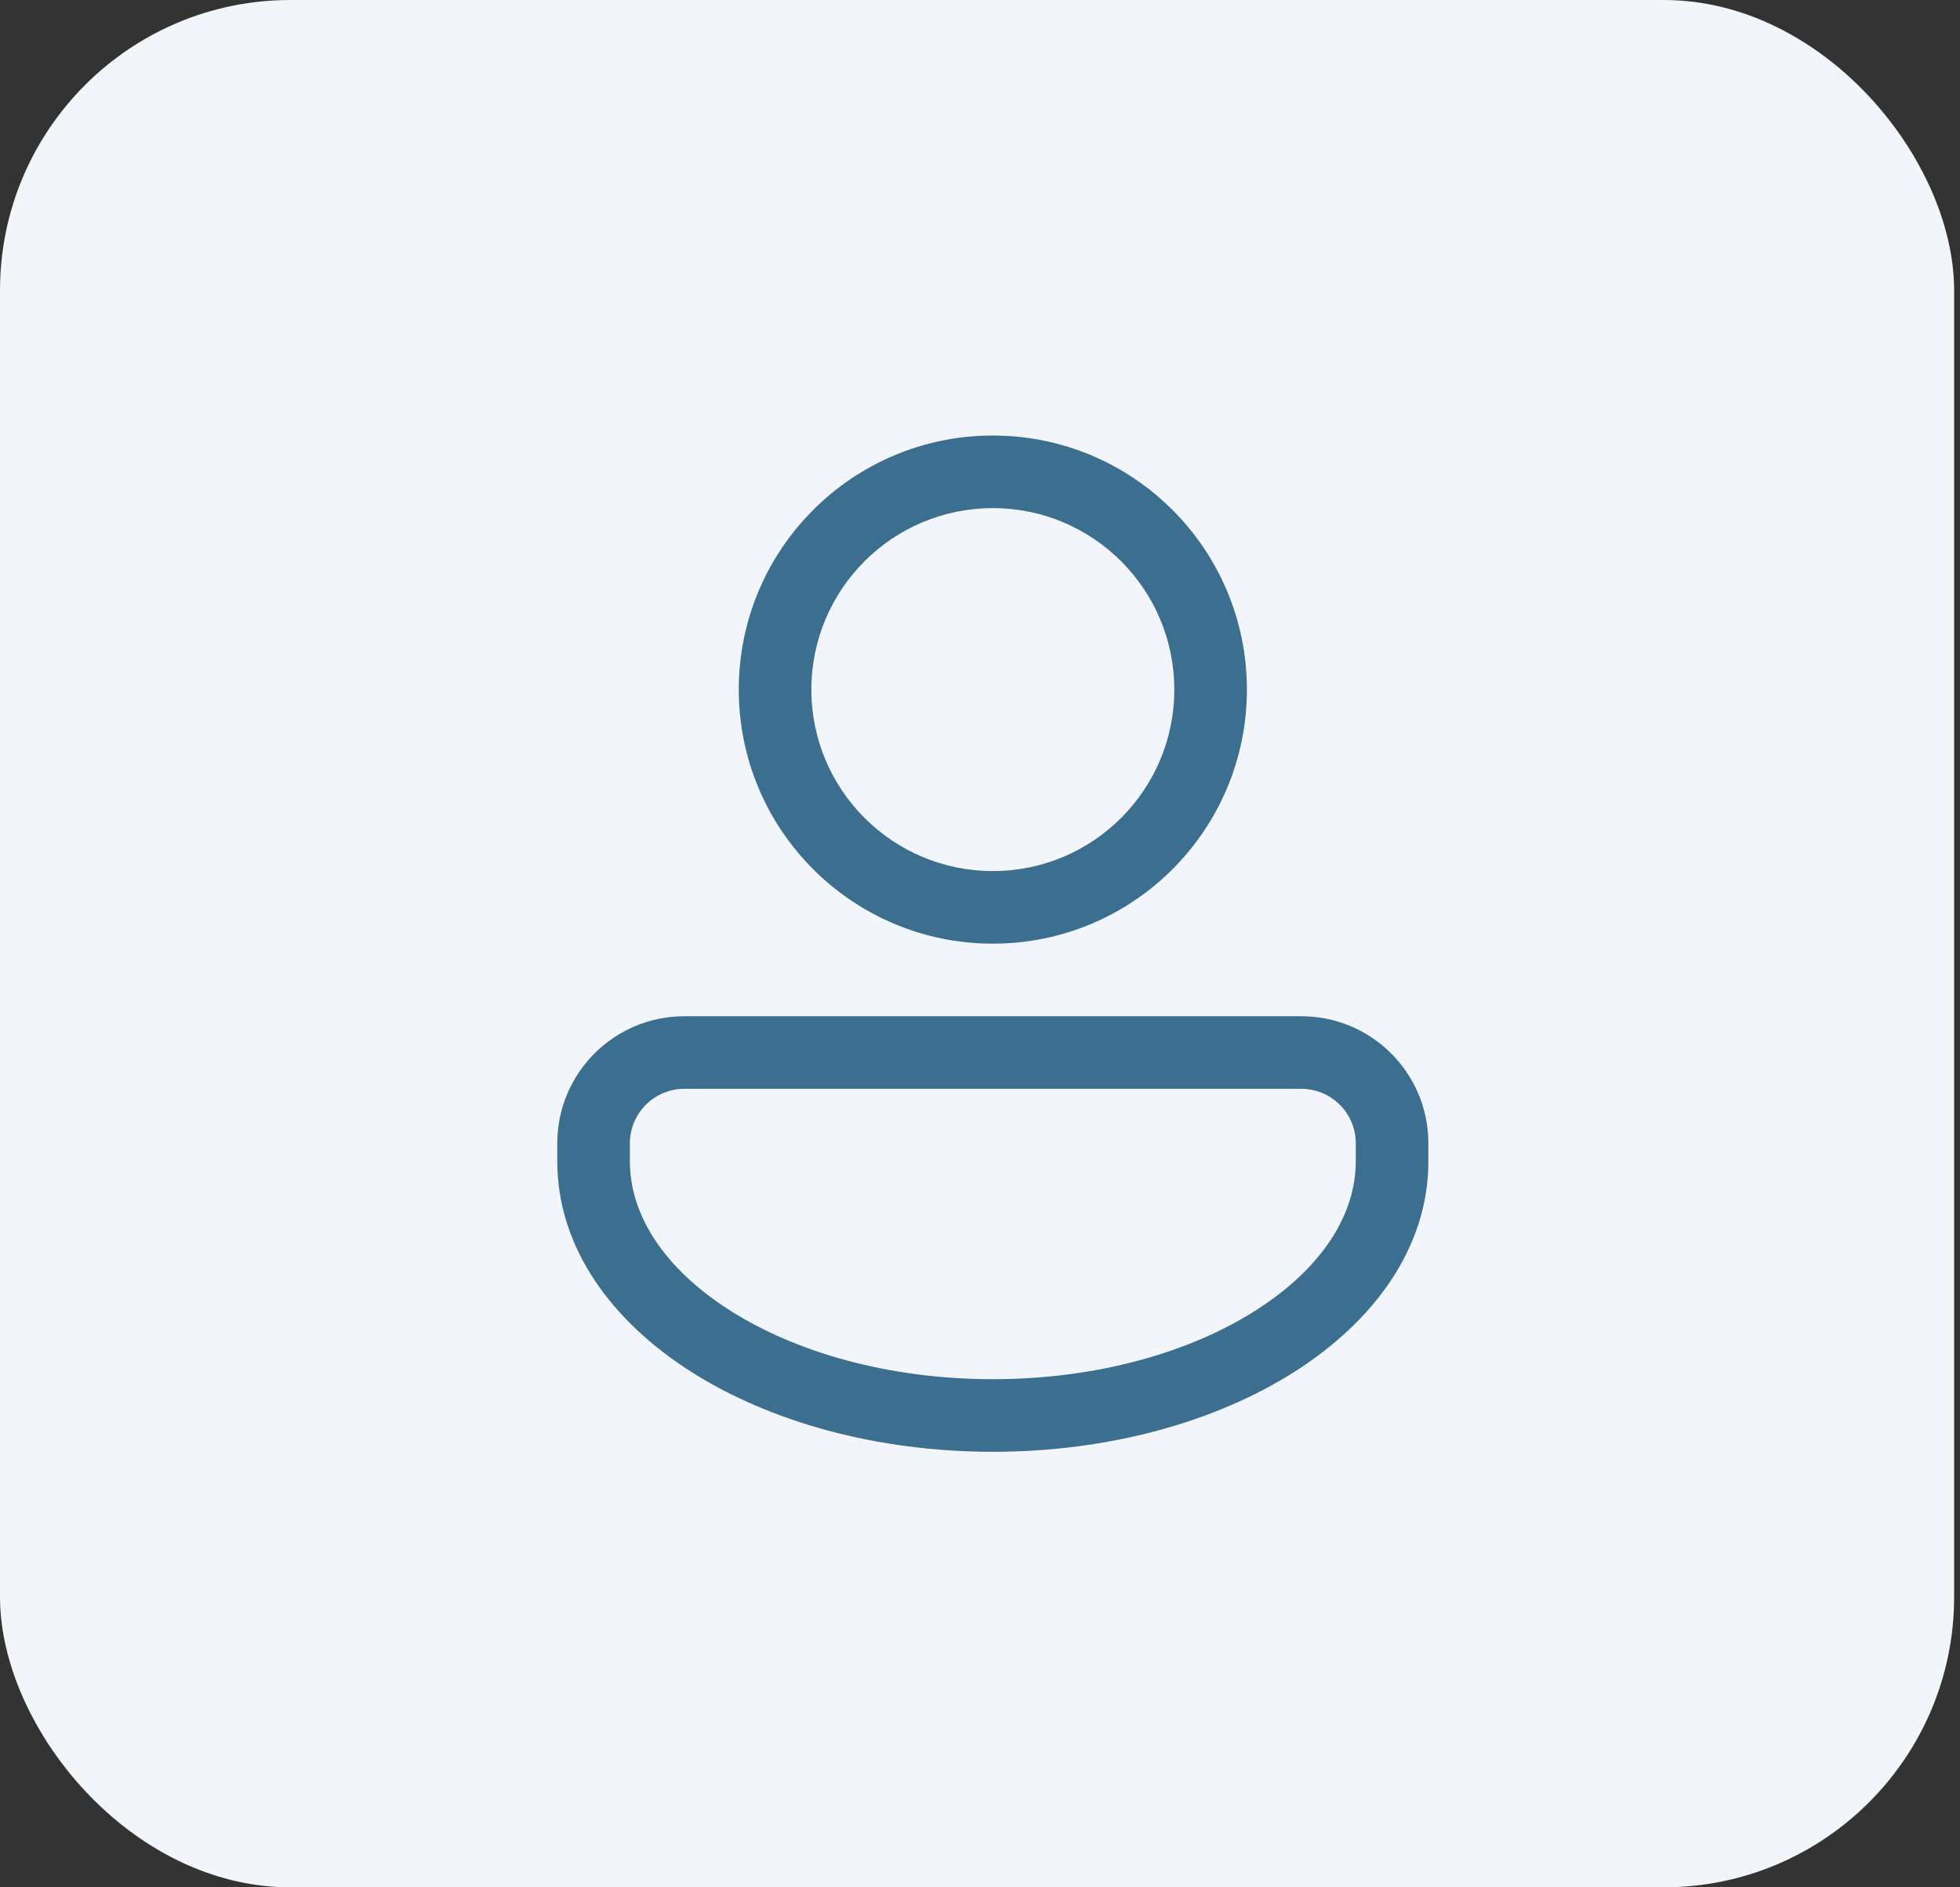 <svg width="54" height="52" viewBox="0 0 54 52" fill="none" xmlns="http://www.w3.org/2000/svg">
<rect x="0" y="0" width="54" height="52" fill="#333333" stroke="none"/>
<rect width="53.838" height="52" rx="8" fill="#F2F5F9"/>
<path d="M34.353 19C34.353 22.866 31.22 26 27.354 26C23.488 26 20.354 22.866 20.354 19C20.354 15.134 23.488 12 27.354 12C31.22 12 34.353 15.134 34.353 19ZM32.353 19C32.353 16.239 30.115 14 27.354 14C24.592 14 22.354 16.239 22.354 19C22.354 21.761 24.592 24 27.354 24C30.115 24 32.353 21.761 32.353 19ZM18.854 28C16.921 28 15.354 29.567 15.354 31.5L15.354 32C15.354 34.394 16.876 36.417 19.038 37.793C21.213 39.177 24.155 40 27.353 40C30.552 40 33.494 39.177 35.669 37.793C37.831 36.417 39.353 34.394 39.353 32V31.5C39.353 29.567 37.786 28 35.853 28H18.854ZM17.354 31.5C17.354 30.672 18.025 30 18.854 30H35.853C36.682 30 37.353 30.672 37.353 31.5V32C37.353 33.472 36.414 34.949 34.595 36.106C32.788 37.256 30.23 38 27.353 38C24.477 38 21.919 37.256 20.112 36.106C18.293 34.949 17.354 33.472 17.354 32L17.354 31.5Z" fill="#3B6E8F"/>
</svg>

